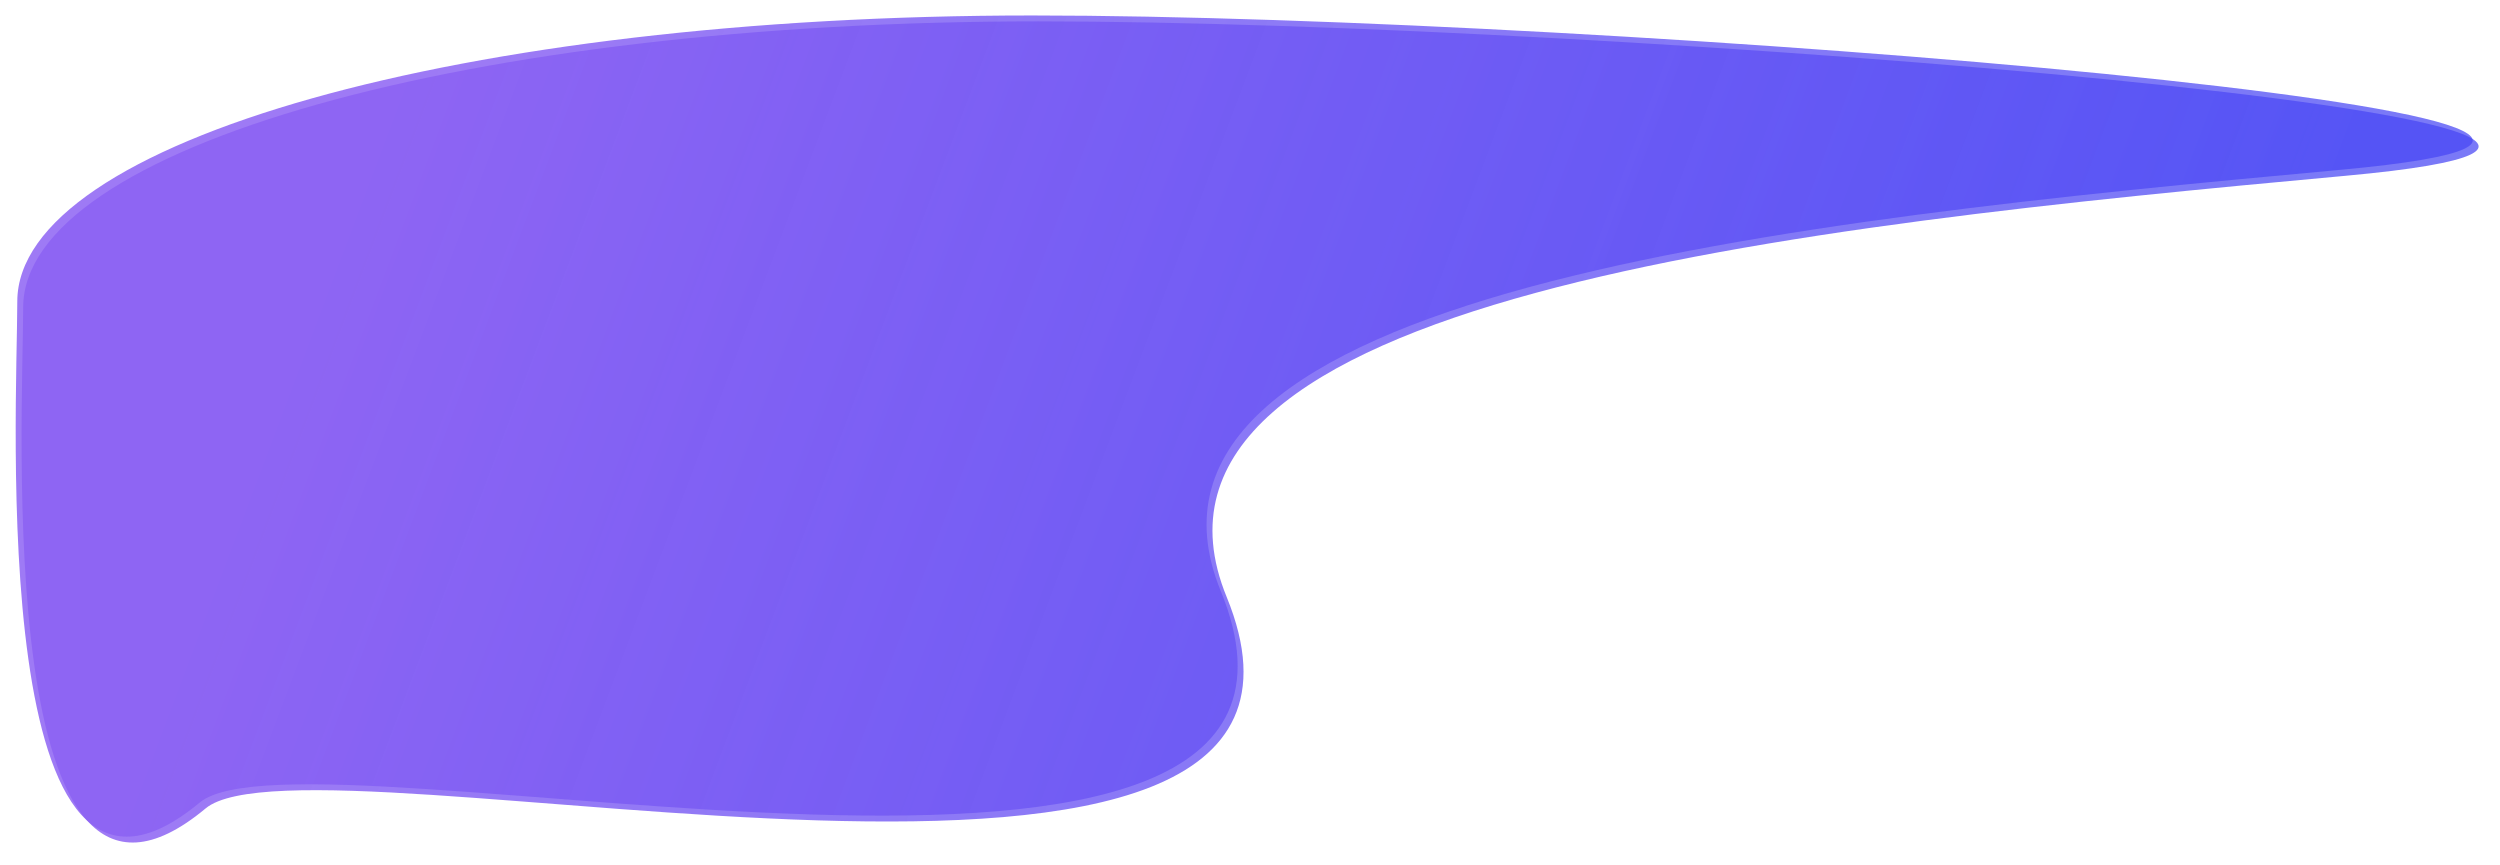 ﻿<?xml version="1.0" encoding="utf-8"?>
<svg version="1.1" xmlns:xlink="http://www.w3.org/1999/xlink" width="2122px" height="734px" xmlns="http://www.w3.org/2000/svg">
  <defs>
    <linearGradient gradientUnits="userSpaceOnUse" x1="326.246" y1="67.154" x2="1784.469" y2="617.118" id="LinearGradient40">
      <stop id="Stop41" stop-color="#8b61f3" stop-opacity="0.839" offset="0" />
      <stop id="Stop42" stop-color="#4847f4" stop-opacity="0.725" offset="1" />
    </linearGradient>
    <filter x="-238px" y="-218px" width="2122px" height="734px" filterUnits="userSpaceOnUse" id="filter43">
      <feOffset dx="5" dy="5" in="SourceAlpha" result="shadowOffsetInner" />
      <feGaussianBlur stdDeviation="9" in="shadowOffsetInner" result="shadowGaussian" />
      <feComposite in2="shadowGaussian" operator="atop" in="SourceAlpha" result="shadowComposite" />
      <feColorMatrix type="matrix" values="0 0 0 0 0  0 0 0 0 0  0 0 0 0 0  0 0 0 0.055 0  " in="shadowComposite" />
    </filter>
    <g id="widget44">
      <path d="M 1.672 243.007  C 1.672 106.998  380.791 0.134  863.305 0.134  C 1345.819 0.134  2437.963 88.593  1973.148 131.185  C 1508.333 173.778  919.444 234.889  1023.148 488.593  C 1162.385 829.226  245.568 594.007  156.481 668.222  C -24.838 819.273  1.672 334.208  1.672 243.007  Z " fill-rule="nonzero" fill="url(#LinearGradient40)" stroke="none" transform="matrix(1 0 0 1 -225 -205 )" />
    </g>
  </defs>
  <g transform="matrix(1 0 0 1 238 218 )">
    <use xlink:href="#widget44" filter="url(#filter43)" />
    <use xlink:href="#widget44" />
  </g>
</svg>